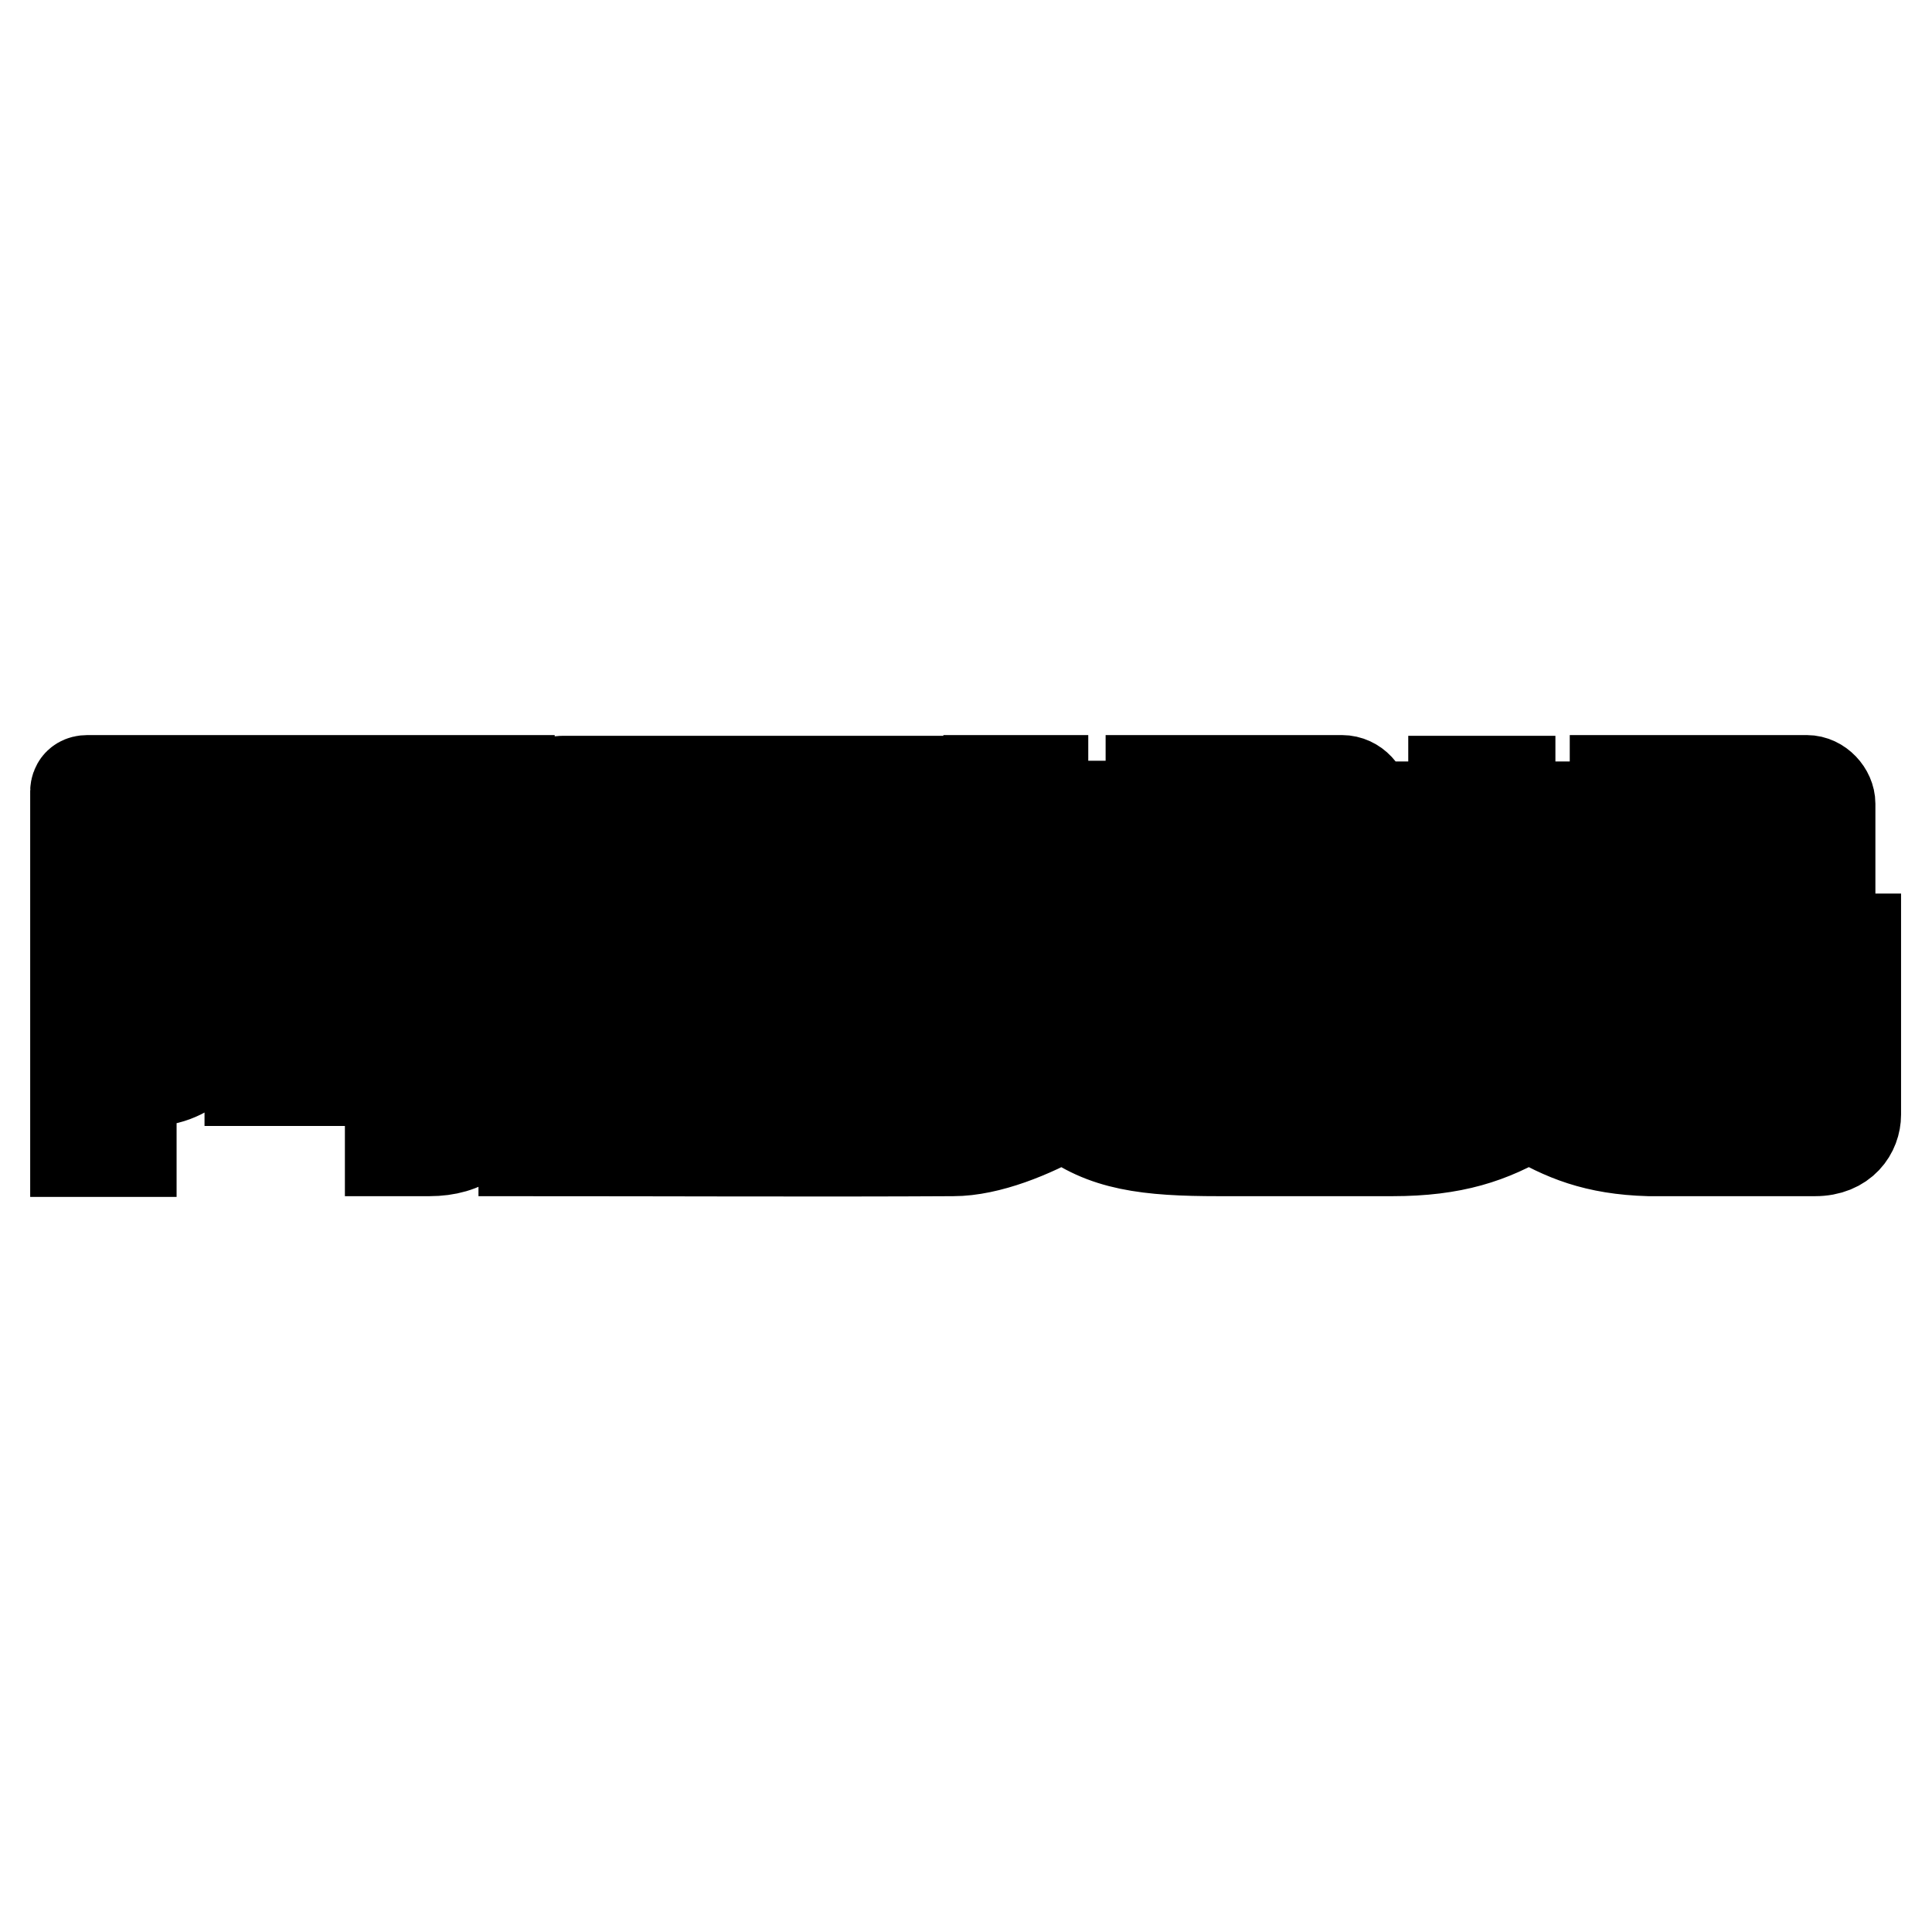 <?xml version="1.0" encoding="utf-8"?>
<!-- Svg Vector Icons : http://www.onlinewebfonts.com/icon -->
<!DOCTYPE svg PUBLIC "-//W3C//DTD SVG 1.1//EN" "http://www.w3.org/Graphics/SVG/1.1/DTD/svg11.dtd">
<svg version="1.1" xmlns="http://www.w3.org/2000/svg" xmlns:xlink="http://www.w3.org/1999/xlink" x="0px" y="0px" viewBox="0 0 256 256" enable-background="new 0 0 256 256" xml:space="preserve">
<g> <path stroke-width="12" fill-opacity="0" stroke="#000000"  d="M32.8,103.4h34.7v5.6h-2.8c0,9.5,0.1,28,0,37.3c0,3.9-3.1,6.2-7.8,6.2h-5.2v-5.8c1.6-0.1,2.1,0,3.4,0 c0.9-0.1,1.8-1.1,1.8-1.9v-35.8H32.8V103.4z M152.5,103.4h25.3c1.8,0,3.1,1.6,3.1,3.1v17.9h3.4c0,6.2,0,11,0.1,17.1 c0,2.3-2.2,3.6-3.6,3.6h-4.1v-4.6c-7.7,0-18.9,0.2-25.9,0.2c0-3.6,3.4-5.6,5.7-5.6h20.2v-5c-8.4,0-18.4,0-18.4,0 c-2.3,0-4.7-2.2-4.7-4.8v-13.6h5.8c1.2,0,2,1,2,1.7v10.1c0,0.5,0.6,1,1.1,1h9.5v-15.3h-19.5V103.4z M53.3,112.4v24.2 c0,3.8-1.7,6.6-6.9,6.6c0,0-7.3,0-13.3,0v-30.8H53.3z M39.6,118.4v19.2h5.1c1.2,0,1.7-0.9,1.7-1.9v-17.3H39.6z M10,152.5v-47.7 c0,0,0-1.4,1.6-1.4h18.5v29.5c0,4.9-4.6,10.3-9.9,10.3v-6.3c0,0,2.8-1.1,2.8-4.2v-23.6h-5.6v43.5H10z M214.1,103.4h25.3 c1.7,0,3.1,1.6,3.1,3.1v17.9h3.4v23.3c0,2.2-1.6,4.8-5.4,4.8h-2.5h-4.5v-5.6h2.9c1.1,0,1.7-0.4,1.7-1.3v-5.2h-25.7 c0-3.6,3.6-5.5,5.7-5.5h19.9v-5c-8.3-0.2-18.2-0.2-18.2-0.2c-2.4,0-4.7-2-4.7-4.7v-13.6h5.8c1.2,0,2,0.9,2,1.7v10.1 c0,0.5,0.5,1,1.1,1h9.5v-15.3h-19.5V103.4z M229.1,146.9h-10.7c-4.7-0.4-8.7-1.1-11.8-3.7c2.7-3,4.2-6.6,4.5-13.2v-21.7 c0-0.6-0.8-1.4-1.5-1.4h-9.5v-3.4h-7.5v3.4h-2.4v5.6h2.4V130c0,6.7,2.2,10.1,4.9,13.2c-3.3,2.3-6.6,3.7-11.2,3.7h-1.9h-23 c-7,0-13.7-1.3-16.3-4.3c2.3-3.2,3.8-5.9,4.5-12.8v-21.1c-0.1-0.9-0.9-1.8-1.8-1.9h-9.6v-3.4H131v3.4h-2.6v5.6h2.6v17.4 c0.6,6.8,2.8,9,5.3,13c-3.8,2.7-8.3,3.9-13.7,4.1h-20.3v-4.3h20.3v-5.9h-20.3v-4.3h15.3c0,0,5,0,5-5.4v-23.5H74.5 c-0.9,0-1.6,0.9-1.6,1.4v27.5h20.3v4.3H72.8c0,1.8,0,4,0.1,5.9h20.2v4.3H69.4v5.6c17.8,0,39.7,0.1,56.9,0c4.7,0,10.5-2.4,14.7-4.8 c5.2,4.1,11,4.8,20.5,4.8h9.7h13.3c8.1,0,13.1-1.7,18.1-4.7c4.5,2.7,8.8,4.5,15.9,4.7h10.7L229.1,146.9z M93.1,126.8H80.6v-5.9 h12.5V126.8z M93.1,115H80.6v-5.9h12.5V115z M102.3,109.1h12.5v5.9h-12.5V109.1z M102.3,120.9h12.5v5.9h-12.5V120.9z M142.6,130 c-0.2,3.8-0.9,4.8-1.9,7.4c-1.1-2.5-2.1-3.5-2.5-7.4c0.2-5.1,0-12.2,0-17.6h4.4V130z M204.2,130c-0.2,3.5-1,5.2-2,7.4 c-1.2-2-2.2-4-2.2-7.4v-17.6h4.2V130z"/></g>
</svg>